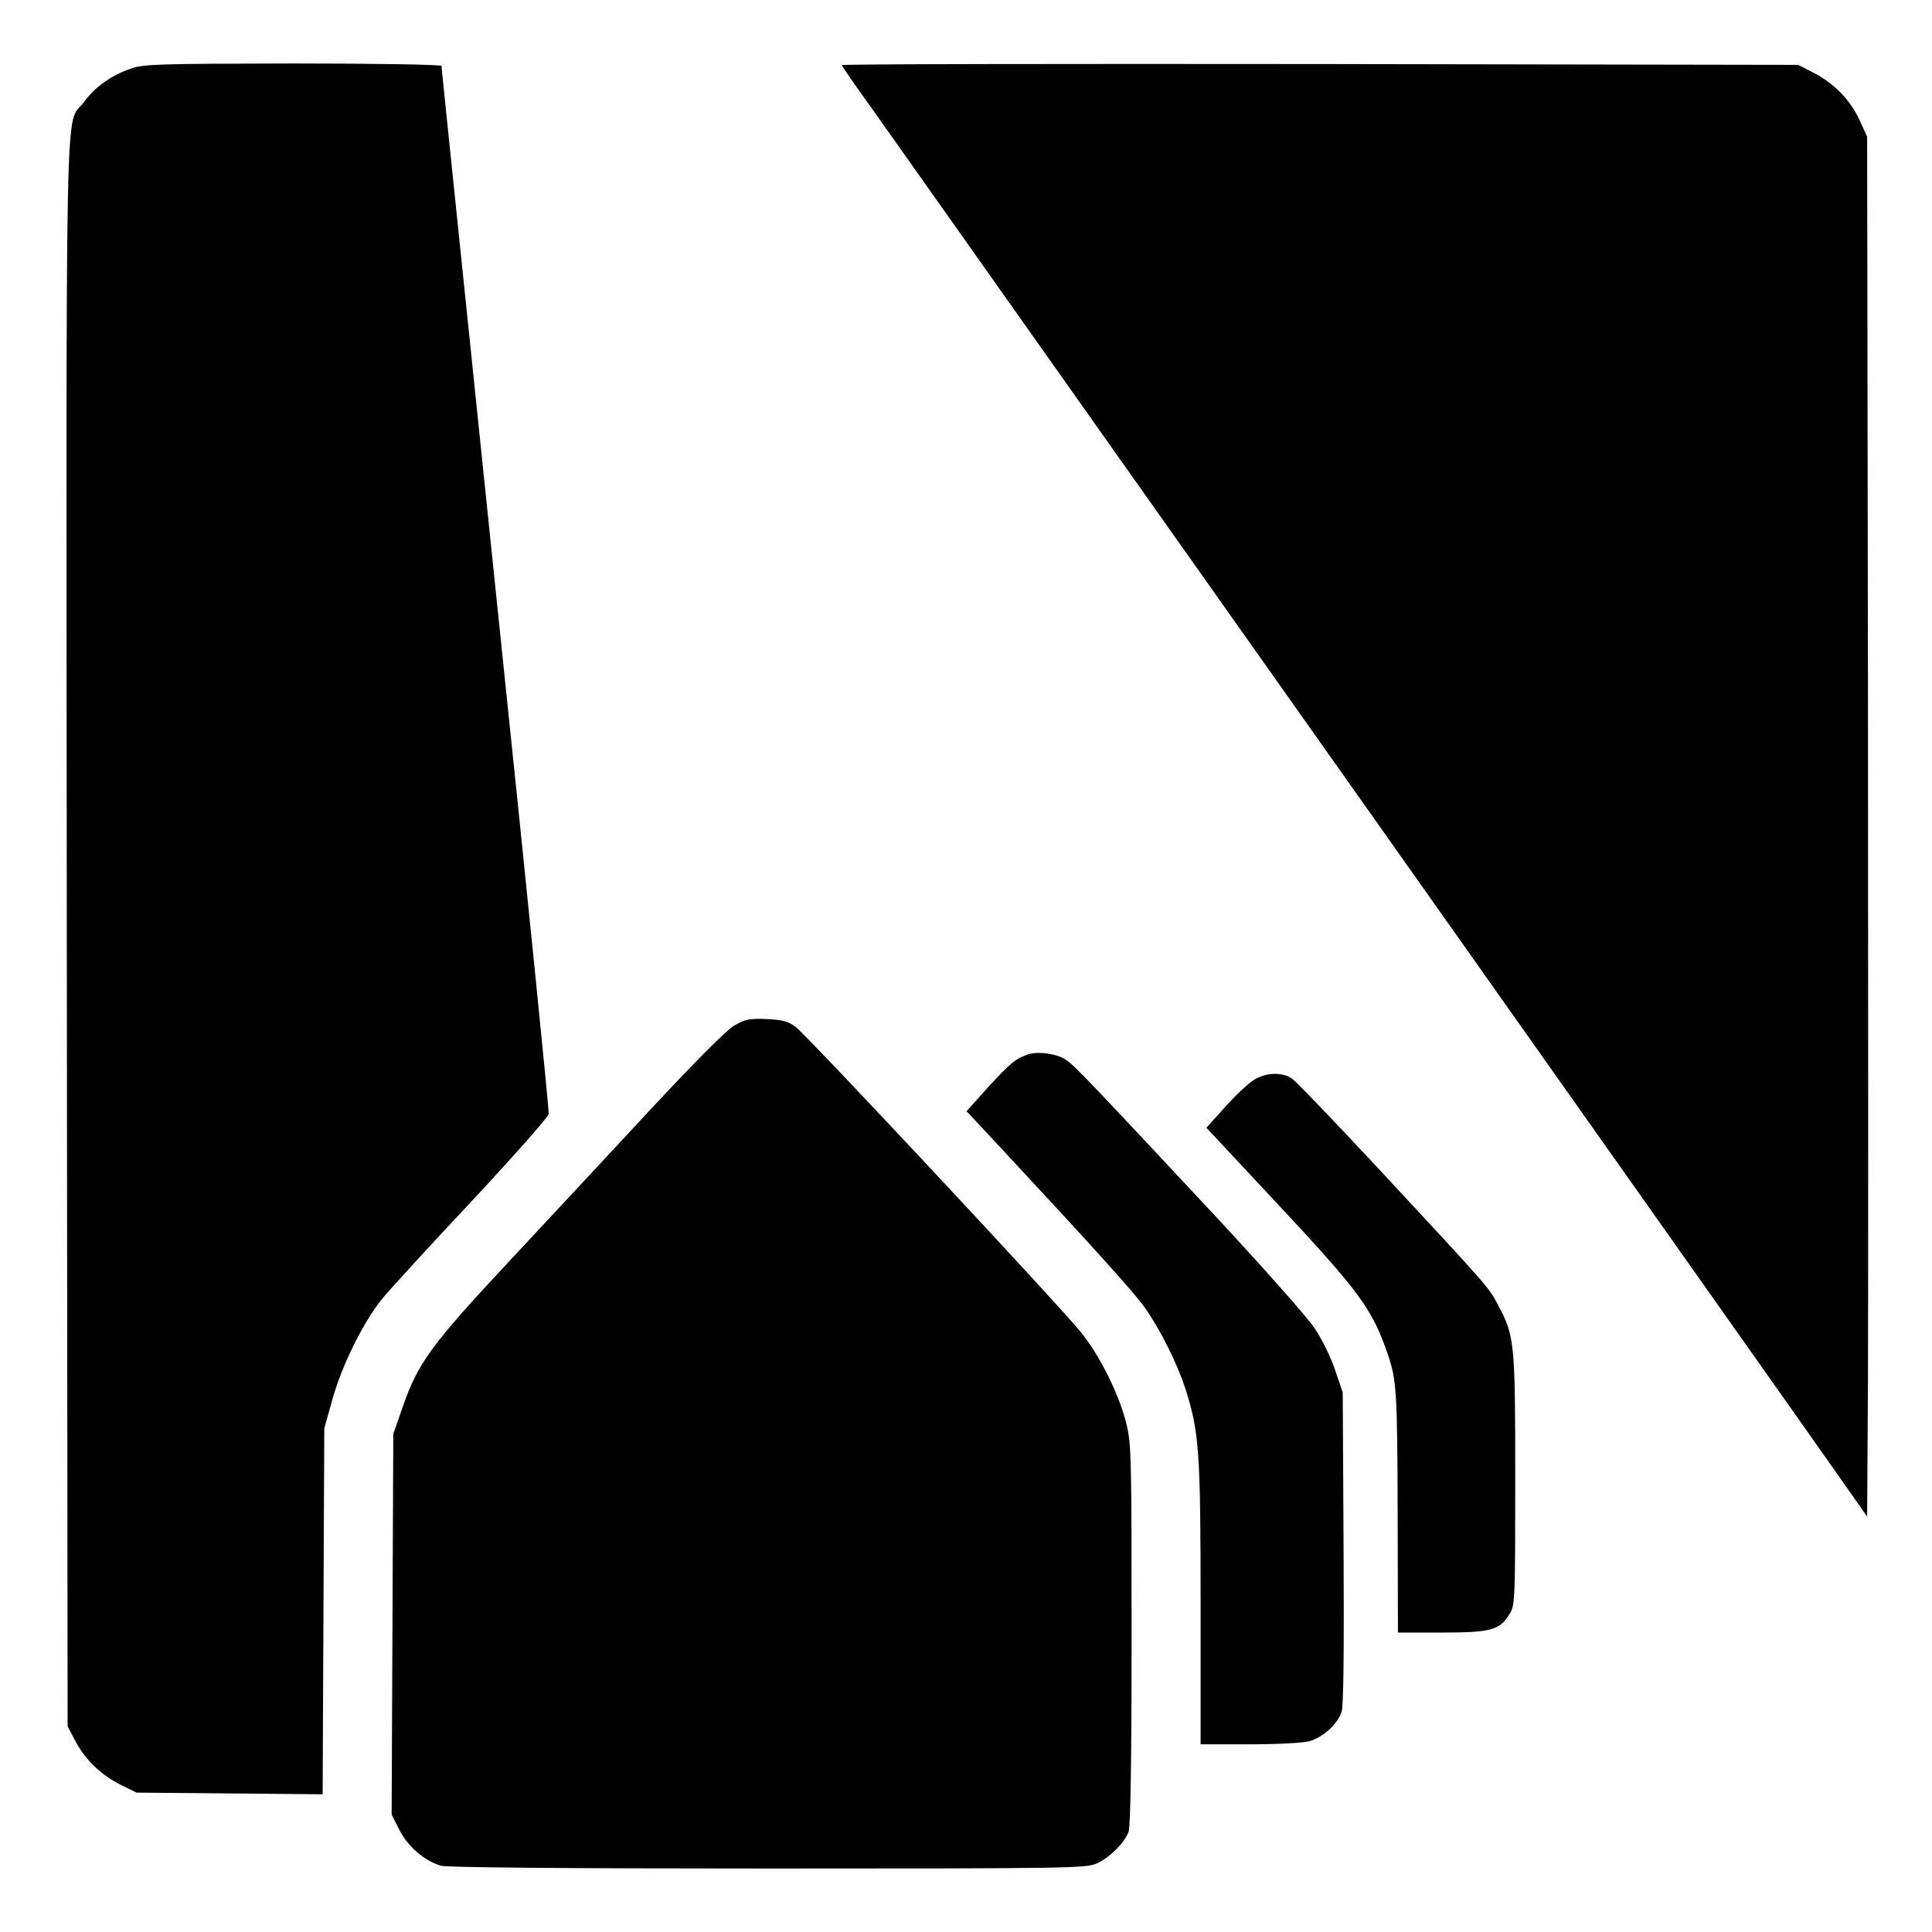 <?xml version="1.0" standalone="no"?>
<!DOCTYPE svg PUBLIC "-//W3C//DTD SVG 20010904//EN"
 "http://www.w3.org/TR/2001/REC-SVG-20010904/DTD/svg10.dtd">
<svg version="1.0" xmlns="http://www.w3.org/2000/svg"
 width="700pt" height="700pt" viewBox="0 0 700 700"
 preserveAspectRatio="xMidYMid meet">
<g transform="translate(0,700) scale(0.1,-0.1)"
fill="#000000" stroke="none">
<path d="M473 6751 c-70 -24 -129 -66 -169 -121 -70 -94 -64 168 -62 -3010 l3
-2875 28 -53 c36 -68 94 -124 165 -159 l57 -28 337 -3 337 -3 3 663 3 663 28
100 c34 124 110 279 179 366 29 36 177 197 328 358 152 163 276 303 278 315 2
12 -78 804 -178 1761 -224 2162 -210 2026 -210 2036 0 5 -239 9 -537 9 -491
-1 -543 -2 -590 -19z"/>
<path d="M3050 6764 c0 -3 49 -74 109 -157 135 -190 3441 -4865 3536 -5002
l70 -100 3 500 c1 275 1 1400 0 2500 l-3 2000 -28 61 c-34 73 -92 132 -167
171 l-55 28 -1732 3 c-953 1 -1733 0 -1733 -4z"/>
<path d="M2660 3284 c-28 -16 -145 -134 -305 -306 -143 -154 -374 -402 -513
-551 -281 -301 -328 -366 -383 -525 l-34 -97 -3 -690 -3 -690 28 -55 c31 -61
92 -113 151 -130 24 -6 425 -10 1187 -10 1099 0 1152 1 1190 19 47 22 99 74
114 114 7 19 11 255 11 716 0 653 -1 692 -20 767 -26 103 -95 242 -162 325
-80 100 -996 1080 -1036 1109 -27 20 -48 25 -106 28 -62 2 -77 -1 -116 -24z"/>
<path d="M3729 3181 c-47 -15 -66 -30 -147 -118 l-80 -89 125 -134 c337 -362
479 -520 519 -575 59 -84 119 -204 150 -300 49 -154 54 -229 54 -777 l0 -508
178 0 c97 0 194 5 215 11 51 14 104 63 118 107 7 25 9 217 7 597 l-3 560 -28
82 c-15 46 -49 114 -75 152 -26 39 -184 217 -352 398 -450 482 -520 556 -549
574 -32 21 -97 30 -132 20z"/>
<path d="M4551 3092 c-19 -9 -67 -53 -107 -97 l-73 -81 254 -272 c302 -323
347 -385 403 -548 32 -94 35 -134 36 -587 l1 -422 160 0 c179 0 209 9 245 68
19 30 20 53 20 486 0 499 -2 520 -63 634 -33 63 -31 61 -441 502 -154 165
-291 308 -305 317 -33 23 -87 23 -130 0z"/>
</g>
</svg>
